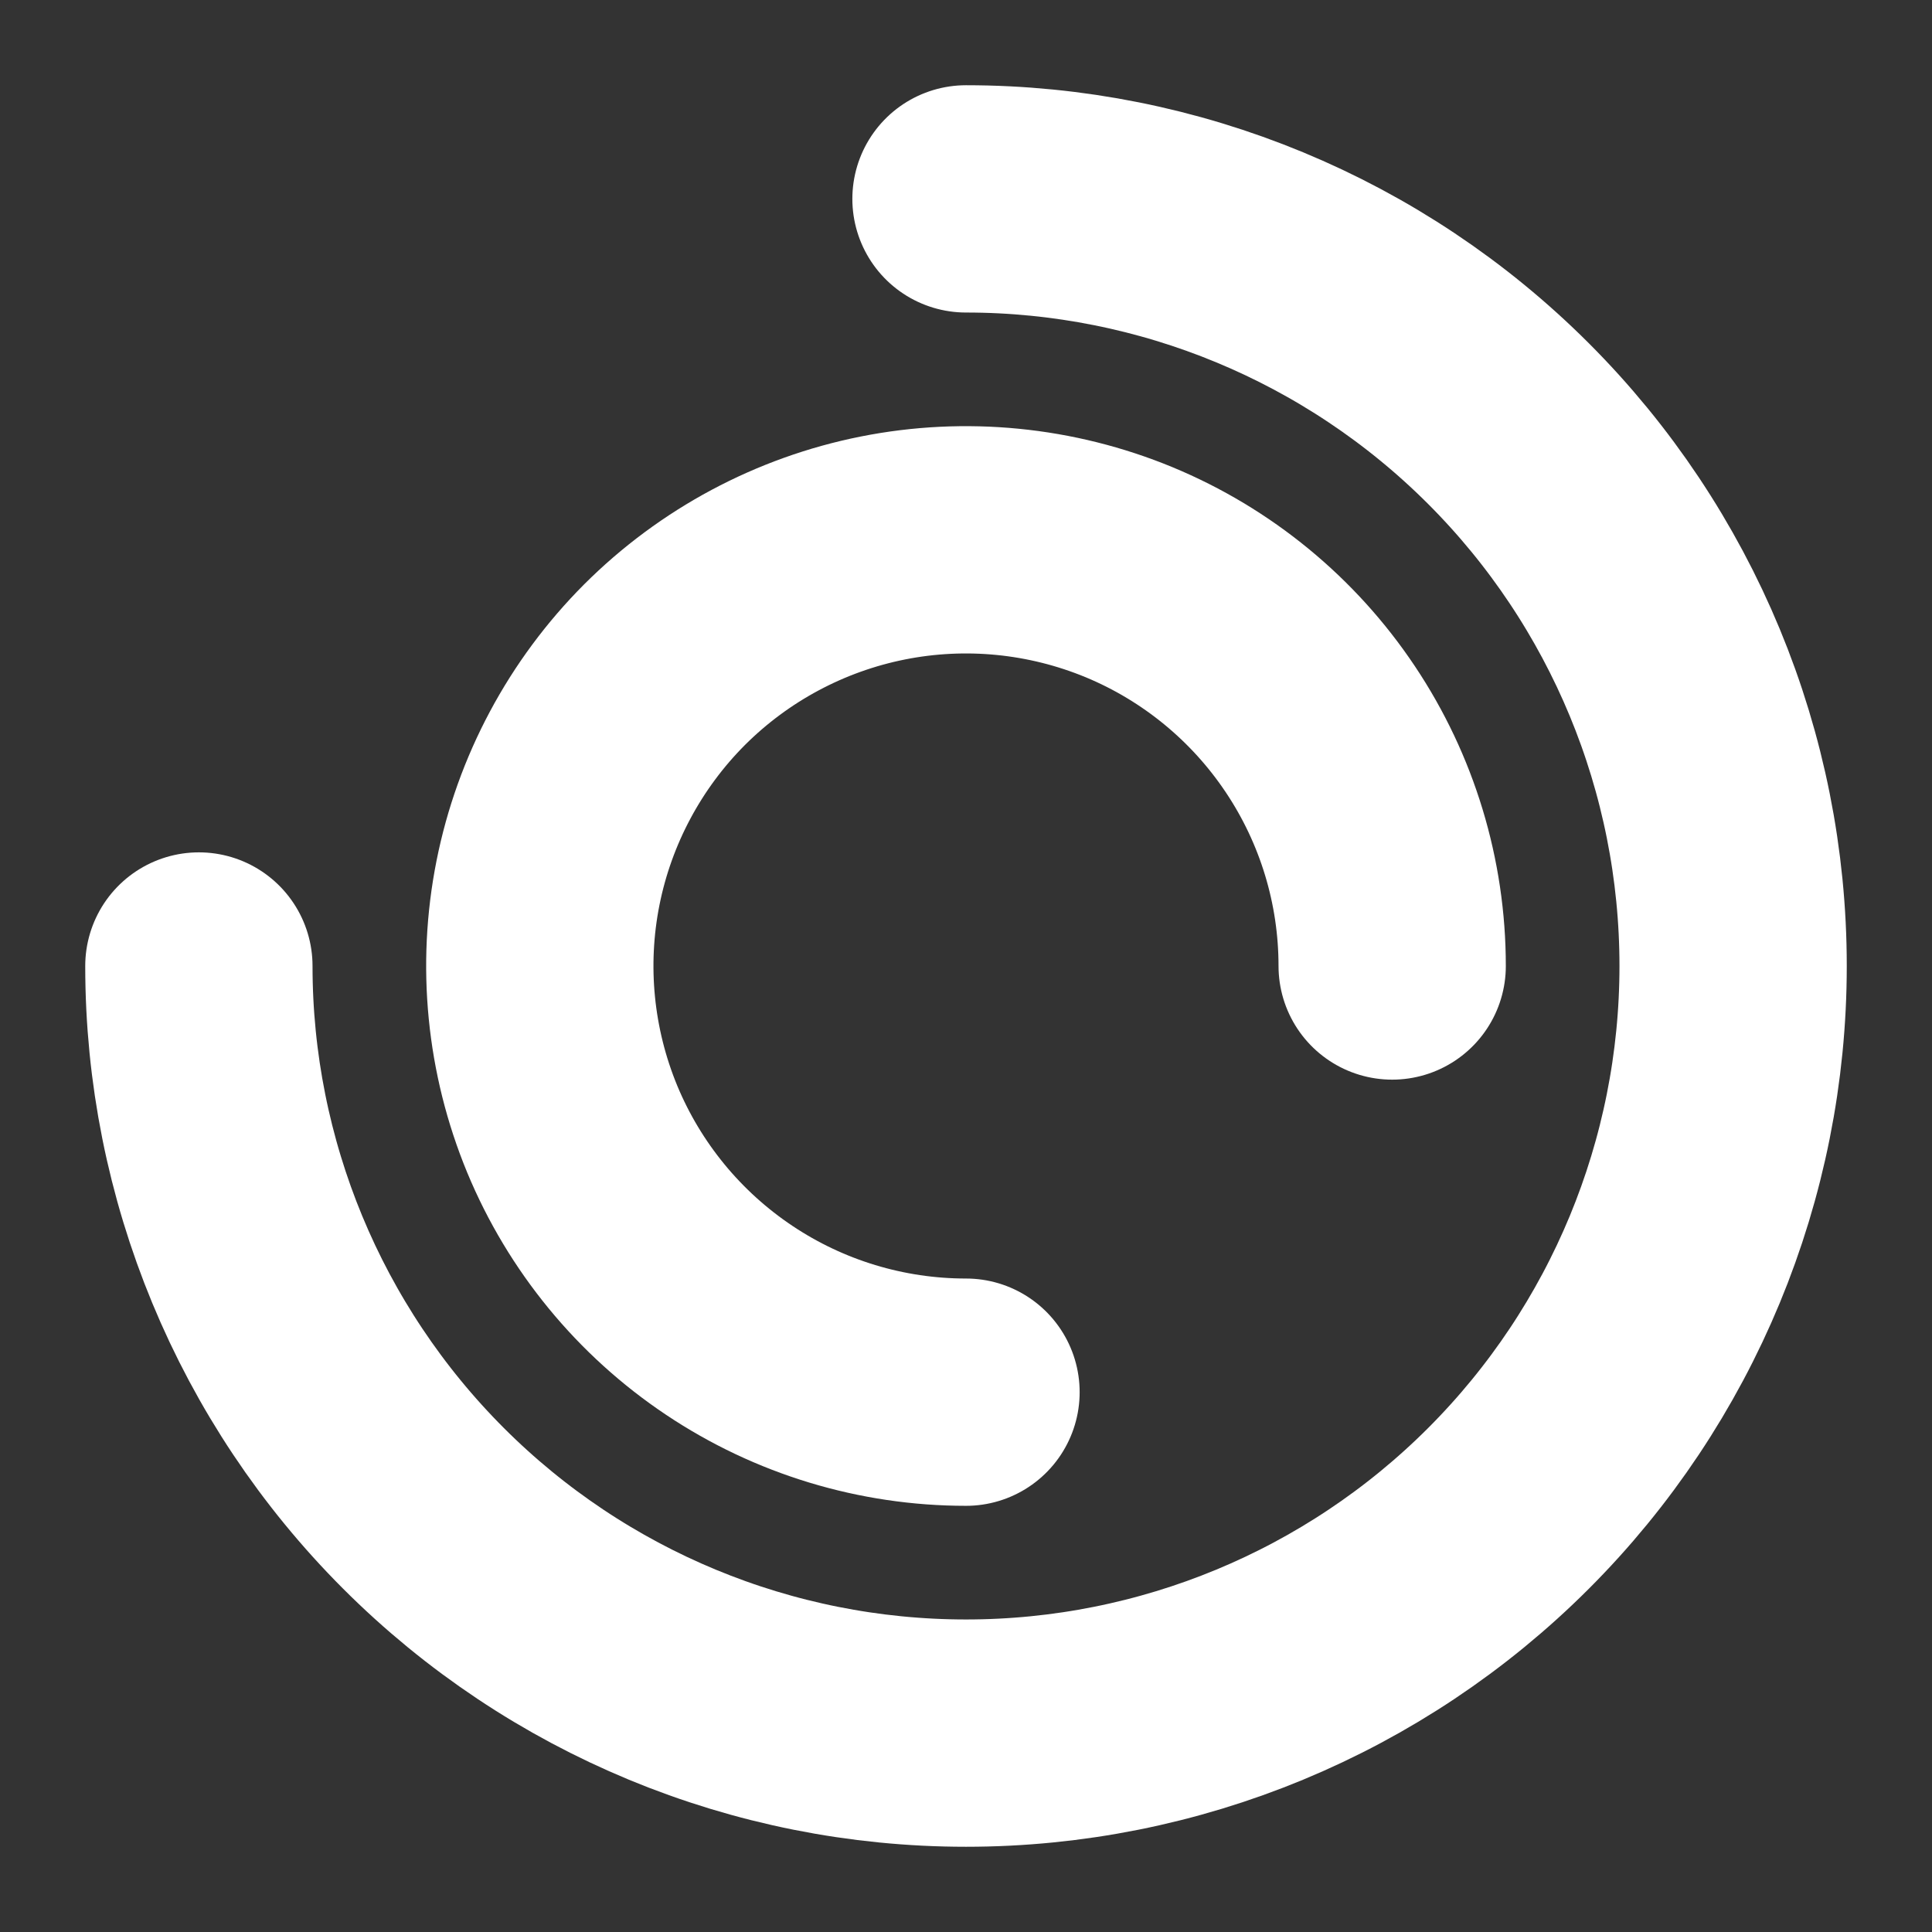 <svg width="17" height="17" viewBox="0 0 17 17" fill="none" xmlns="http://www.w3.org/2000/svg">
<rect x="0" y="0" width="17" height="17" fill="#333333" stroke="none"/>
<path d="M1.75 8.5C1.75 10.29 2.461 12.007 3.727 13.273C4.993 14.539 6.71 15.25 8.5 15.25C10.29 15.25 12.007 14.539 13.273 13.273C14.539 12.007 15.25 10.29 15.25 8.5C15.25 6.71 14.539 4.993 13.273 3.727C12.007 2.461 10.29 1.75 8.5 1.75" stroke="white" stroke-width="2" stroke-linecap="round" stroke-linejoin="round"/>
<path d="M12.25 8.5C12.25 7.758 12.03 7.033 11.618 6.417C11.206 5.8 10.62 5.319 9.935 5.035C9.25 4.752 8.496 4.677 7.768 4.822C7.041 4.967 6.373 5.324 5.848 5.848C5.324 6.373 4.967 7.041 4.822 7.768C4.677 8.496 4.752 9.25 5.035 9.935C5.319 10.62 5.8 11.206 6.417 11.618C7.033 12.03 7.758 12.25 8.5 12.25" stroke="white" stroke-width="2" stroke-linecap="round" stroke-linejoin="round"/>
</svg>
